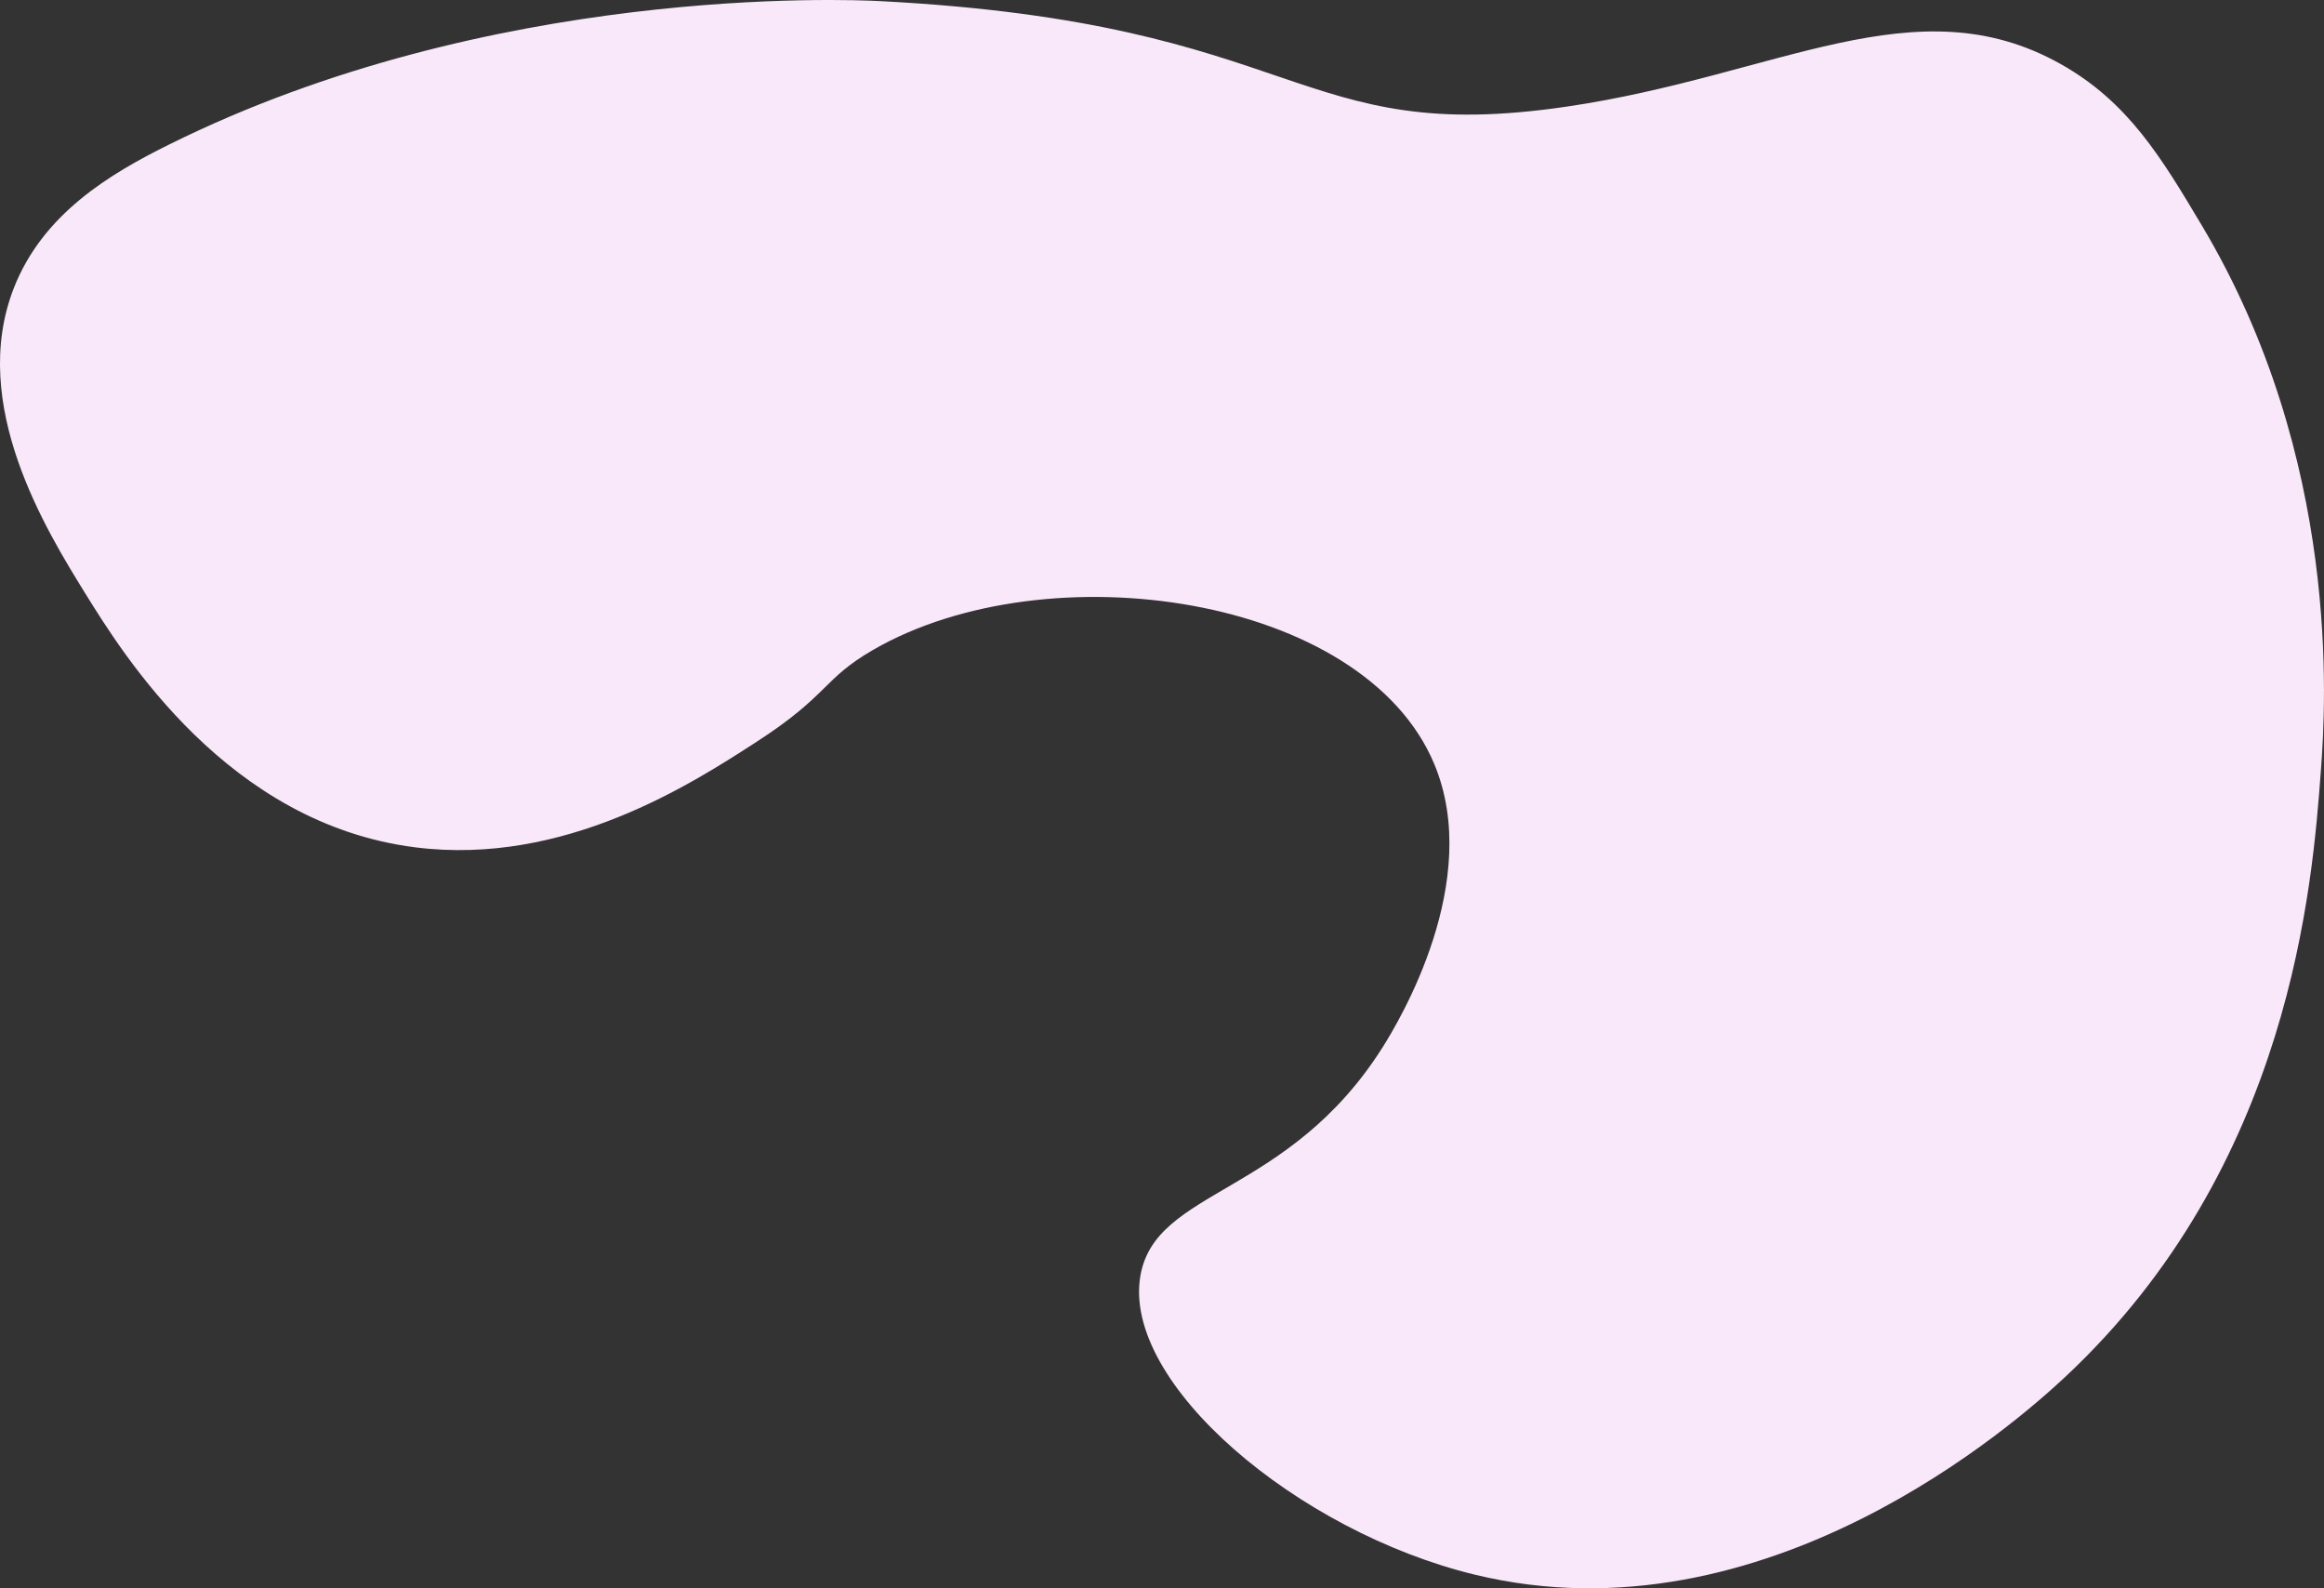 <?xml version="1.0" encoding="UTF-8"?> <svg xmlns="http://www.w3.org/2000/svg" viewBox="0 0 1958.14 1338.05"><rect x="0" y="0" width="1958.14" height="1338.05" fill="#333333" stroke="none"/> <defs> <style>.cls-1{fill:#f9e8f9;}</style> </defs> <g id="Слой_2" data-name="Слой 2"> <g id="Layer_1" data-name="Layer 1"> <path class="cls-1" d="M142,122C413.5-13,713.4-.52,741.47.94c359,18.57,348,122.8,578.66,88.87,178-26.18,293.95-104.35,416-35.93,57,31.94,84.92,78.79,119.13,136.16,117.22,196.55,104.5,402.4,100.23,459.52-7.15,95.47-24.89,332.48-215.58,510.58-40.15,37.49-252.28,225.84-497.34,166.41C1093.1,1290.3,945.54,1165.28,960.83,1075c12.54-74,124.7-66.86,204.23-192.88,14.13-22.38,84.52-139.76,43.5-238.27-59.46-142.79-326-181.14-472.76-96.45-43,24.83-37,37.89-98.33,77.54C582.71,660.39,475.59,729.69,350,713.85c-158-19.92-246-162.1-278-213.68C39,446.78-26.52,341,11.53,243,36.06,179.81,93.41,146.12,142,122Z"></path> </g> </g> </svg> 